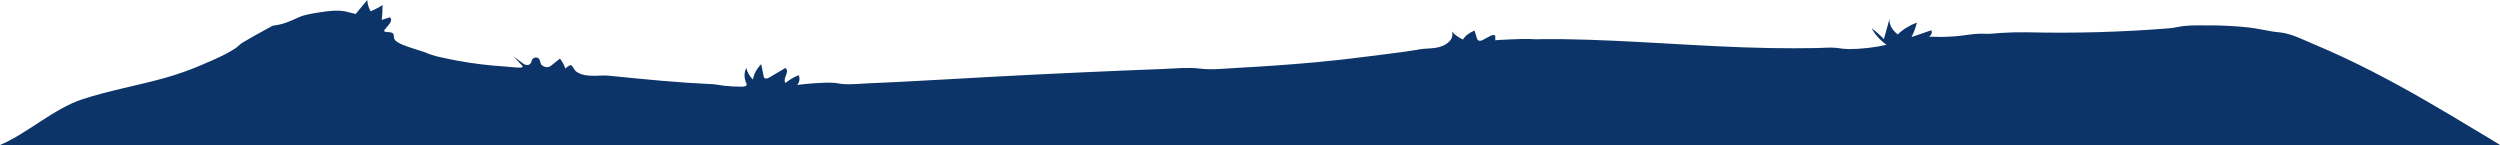 <?xml version="1.0" encoding="utf-8"?>
<svg xmlns="http://www.w3.org/2000/svg" fill="none" height="100%" overflow="visible" preserveAspectRatio="none" style="display: block;" viewBox="0 0 1285.3 74.542" width="100%">
<path d="M1285.3 74.542H0C13.582 68.909 27.752 55.775 42.388 51.014C56.212 46.53 70.036 44.126 84.171 40.236C90.883 38.369 97.249 36.142 103.179 33.587C107.343 31.825 111.819 29.938 115.759 27.887C117.525 26.982 119.198 26.023 120.77 25.013C122.36 23.998 123.206 22.791 124.9 21.785C129.254 19.208 133.764 16.698 138.344 14.236L140.279 13.201C145.705 12.607 149.472 10.758 153.757 8.823C156.609 7.53 160.894 6.907 164.402 6.332C168.687 5.652 173.871 4.972 178.088 6.007L182.857 7.185L188.819 0C188.907 1.97 189.488 3.924 190.547 5.805C192.828 4.869 194.889 3.778 196.681 2.558C196.681 5.113 196.548 7.667 196.284 10.222C197.649 9.772 199.031 9.331 200.413 8.89C202.452 10.873 199.273 13.163 197.735 15.28C197.518 15.506 197.456 15.768 197.562 16.018C197.977 16.698 199.861 16.382 201.018 16.66C202.85 17.081 202.366 18.576 202.608 19.629C202.936 21.114 205.165 22.235 207.325 23.136C211.455 24.86 216.449 25.933 220.441 27.686C222.691 28.523 225.131 29.19 227.699 29.669C230.337 30.27 233.015 30.812 235.734 31.298C243.251 32.681 251.004 33.631 258.872 34.133C261.654 34.287 264.263 34.737 267.097 34.756C267.684 34.756 268.41 34.756 268.652 34.421C268.706 34.294 268.712 34.162 268.67 34.033C268.629 33.905 268.54 33.783 268.41 33.674C266.901 32.103 265.409 30.532 263.935 28.96C265.582 30.206 267.258 31.442 268.963 32.668C269.165 32.857 269.432 33.022 269.75 33.153C270.067 33.285 270.428 33.38 270.812 33.434C272.54 33.54 273.128 32.275 273.283 31.346C273.439 30.416 274.717 29.2 276.204 29.631C276.627 29.775 276.95 29.995 277.119 30.254C277.811 31.212 277.655 32.218 278.243 33.128C278.83 34.038 280.817 34.89 282.321 34.354C282.729 34.188 283.075 33.98 283.34 33.741L287.885 30.139C289.18 31.775 290.109 33.493 290.65 35.254C291.33 34.524 292.298 33.889 293.484 33.396C294.78 34.354 294.987 35.647 296.11 36.682C296.847 37.278 297.804 37.78 298.919 38.155C300.033 38.53 301.279 38.769 302.573 38.856C304.596 39.014 306.649 39.014 308.673 38.856C310.563 38.753 312.47 38.818 314.323 39.048C318.695 39.489 323.067 39.929 327.439 40.351C336.079 41.184 344.581 41.951 353.203 42.535C356.988 42.794 360.789 43.005 364.591 43.187C365.886 43.209 367.173 43.312 368.427 43.493C369.737 43.735 371.069 43.936 372.419 44.097C375.337 44.419 378.308 44.57 381.283 44.547C381.699 44.573 382.12 44.547 382.514 44.471C382.909 44.395 383.268 44.27 383.564 44.106C383.758 43.892 383.866 43.657 383.881 43.417C383.896 43.177 383.817 42.939 383.651 42.717C382.503 40.147 382.503 37.461 383.651 34.89C384.109 36.998 385.282 39.04 387.107 40.907C387.528 38.133 388.969 35.437 391.34 32.984C391.772 35.111 392.221 37.237 392.653 39.374C392.653 39.747 392.895 40.198 393.535 40.332C394.174 40.466 395.021 40.15 395.557 39.824L403.851 34.91C406.236 37.199 402.123 40.198 403.851 42.66C405.667 41.106 407.959 39.741 410.625 38.627C411.36 40.313 411.1 42.086 409.882 43.685C414.446 43.071 419.102 42.69 423.792 42.545C425.739 42.43 427.705 42.469 429.633 42.66C430.842 42.813 431.983 43.091 433.227 43.196C437.547 43.56 442.472 43.005 446.809 42.823C451.665 42.621 456.52 42.392 461.376 42.152C477.861 41.328 494.329 40.341 510.814 39.441C539.845 37.902 568.933 36.573 598.078 35.456C604.126 35.226 610.796 34.498 616.775 35.254C622.754 36.011 628.508 35.331 634.332 35.005C648.605 34.229 662.844 33.271 676.979 31.959C685.619 31.154 694.259 30.215 702.691 29.085C711.124 27.954 719.816 27.064 728.11 25.674C729.327 25.422 730.582 25.229 731.86 25.1C735.955 24.831 739.463 24.812 742.677 23.126C744.305 22.247 745.5 21.152 746.151 19.945C746.801 18.738 746.884 17.459 746.392 16.229C747.813 17.794 749.774 19.191 752.164 20.338C753.19 18.48 755.276 16.856 758.108 15.711L759.352 19.811C759.491 20.31 759.854 20.932 760.769 20.98C761.077 20.974 761.379 20.93 761.654 20.852C761.928 20.774 762.169 20.664 762.359 20.53L766.23 18.461C766.904 18.106 768.079 17.78 768.58 18.202C768.723 18.352 768.783 18.522 768.753 18.691V20.75C768.753 20.52 784.218 19.878 785.704 20.032C788.271 20.219 790.867 20.248 793.446 20.118C796.643 20.118 799.822 20.118 803.019 20.118C838.823 20.607 874.23 24.075 910.017 24.707C918.081 24.847 926.145 24.847 934.209 24.707C937.406 24.64 940.879 24.276 944.076 24.602C946.14 24.933 948.258 25.152 950.4 25.253C957.085 25.203 963.693 24.452 969.875 23.04C966.415 20.499 963.847 17.619 962.306 14.552C964.655 16.317 966.742 18.185 968.544 20.137C969.512 16.669 970.474 13.204 971.43 9.743C971.206 12.592 972.709 15.402 975.698 17.723C978.067 15.285 981.421 13.184 985.496 11.582C984.927 14.105 984.008 16.6 982.748 19.045C986.135 17.876 989.534 16.714 992.943 15.558C993.213 16.145 993.239 16.759 993.021 17.353C992.802 17.947 992.345 18.506 991.682 18.988C992.045 18.729 997.298 19.045 998.145 18.988C1000.45 18.936 1002.75 18.831 1005.06 18.671C1009.32 18.375 1013.7 17.407 1017.95 17.311C1019.21 17.311 1020.47 17.416 1021.75 17.397C1023.89 17.397 1026.03 17.091 1028.18 16.957C1032.81 16.642 1037.48 16.524 1042.14 16.602C1066.39 17.178 1090.69 16.504 1114.72 14.59C1116.57 14.424 1118.39 14.154 1120.14 13.786C1124.62 12.895 1129.51 13.048 1134.21 13.048C1141.65 12.981 1149.09 13.354 1156.4 14.159C1160.63 14.657 1164.55 15.606 1168.68 16.248C1170.41 16.526 1172.41 16.612 1174.18 16.966C1179.65 18.058 1184.73 20.712 1189.35 22.628C1199.89 27.035 1209.95 31.777 1219.64 36.739C1239.11 46.703 1257.12 57.499 1275.07 68.305C1275.35 68.459 1275.61 68.622 1275.89 68.784C1279.12 70.662 1282.25 72.578 1285.3 74.542Z" fill="url(#paint0_linear_0_347)" id="Vector"/>
<defs>
<linearGradient gradientUnits="userSpaceOnUse" id="paint0_linear_0_347" x1="642.643" x2="642.643" y1="-133.028" y2="11.745">
<stop stop-color="#2180A3"/>
<stop offset="0.14" stop-color="#1B6991"/>
<stop offset="0.32" stop-color="#145280"/>
<stop offset="0.51" stop-color="#104173"/>
<stop offset="0.72" stop-color="#0D376B"/>
<stop offset="0.99" stop-color="#0C3469"/>
</linearGradient>
</defs>
</svg>